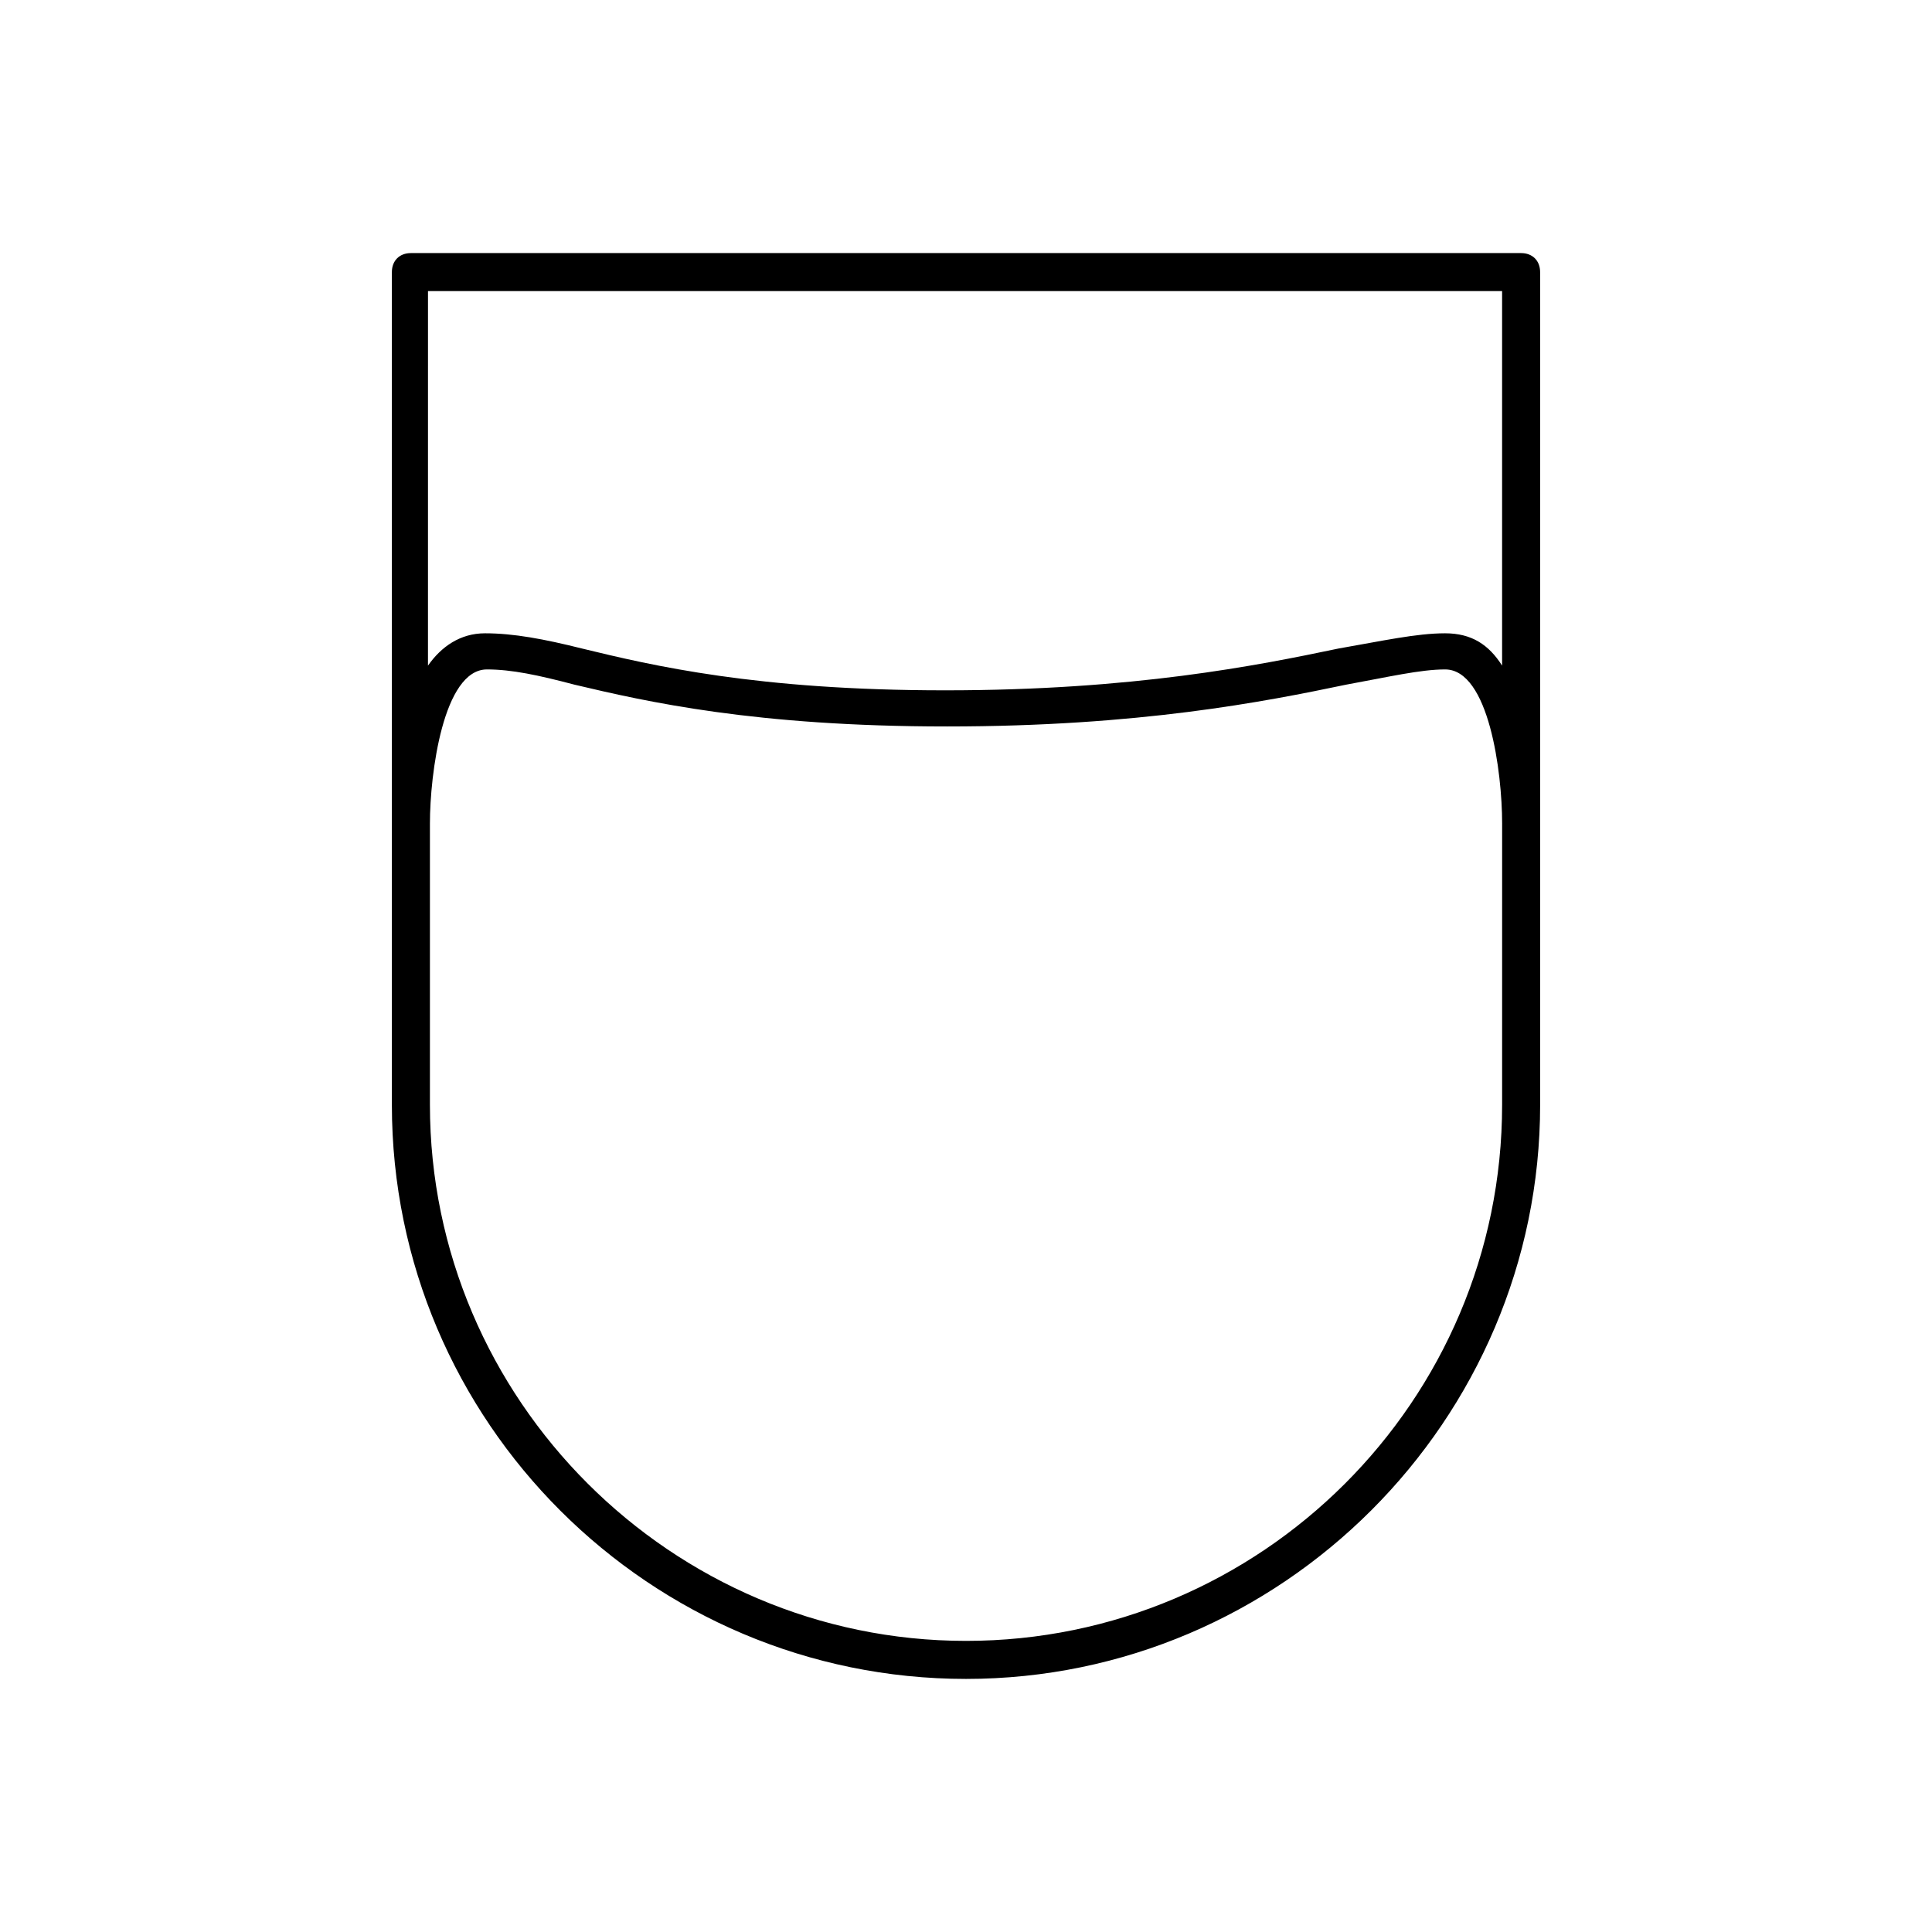 <?xml version="1.0" encoding="UTF-8"?>
<!-- Uploaded to: ICON Repo, www.iconrepo.com, Generator: ICON Repo Mixer Tools -->
<svg fill="#000000" width="800px" height="800px" version="1.1" viewBox="144 144 512 512" xmlns="http://www.w3.org/2000/svg">
 <path d="m547.11 211.07h-294.22c-3.023 0-5.039 2.016-5.039 5.039v220.67c0 84.137 68.52 152.15 152.15 152.15s152.15-68.52 152.15-152.15l-0.004-220.67c0-3.023-2.016-5.039-5.039-5.039zm-5.035 225.71c0 78.594-63.984 142.07-142.07 142.07-78.094 0-142.07-63.984-142.07-142.07v-74.566c0-13.098 3.527-40.809 15.113-40.809 6.551 0 13.602 1.512 23.176 4.031 19.145 4.535 47.863 11.082 98.746 11.082 50.883 0 84.137-6.551 105.8-11.082 11.082-2.016 19.648-4.031 26.199-4.031 11.586 0 15.113 27.207 15.113 40.809zm-15.117-124.95c-7.559 0-16.625 2.016-28.215 4.031-21.664 4.535-54.41 11.082-104.29 11.082s-77.586-6.551-96.227-11.082c-10.078-2.519-18.137-4.031-25.695-4.031-6.551 0-11.586 3.527-15.113 8.566l0.004-99.254h284.65v99.25c-3.527-5.539-8.062-8.562-15.117-8.562z"/>
</svg>